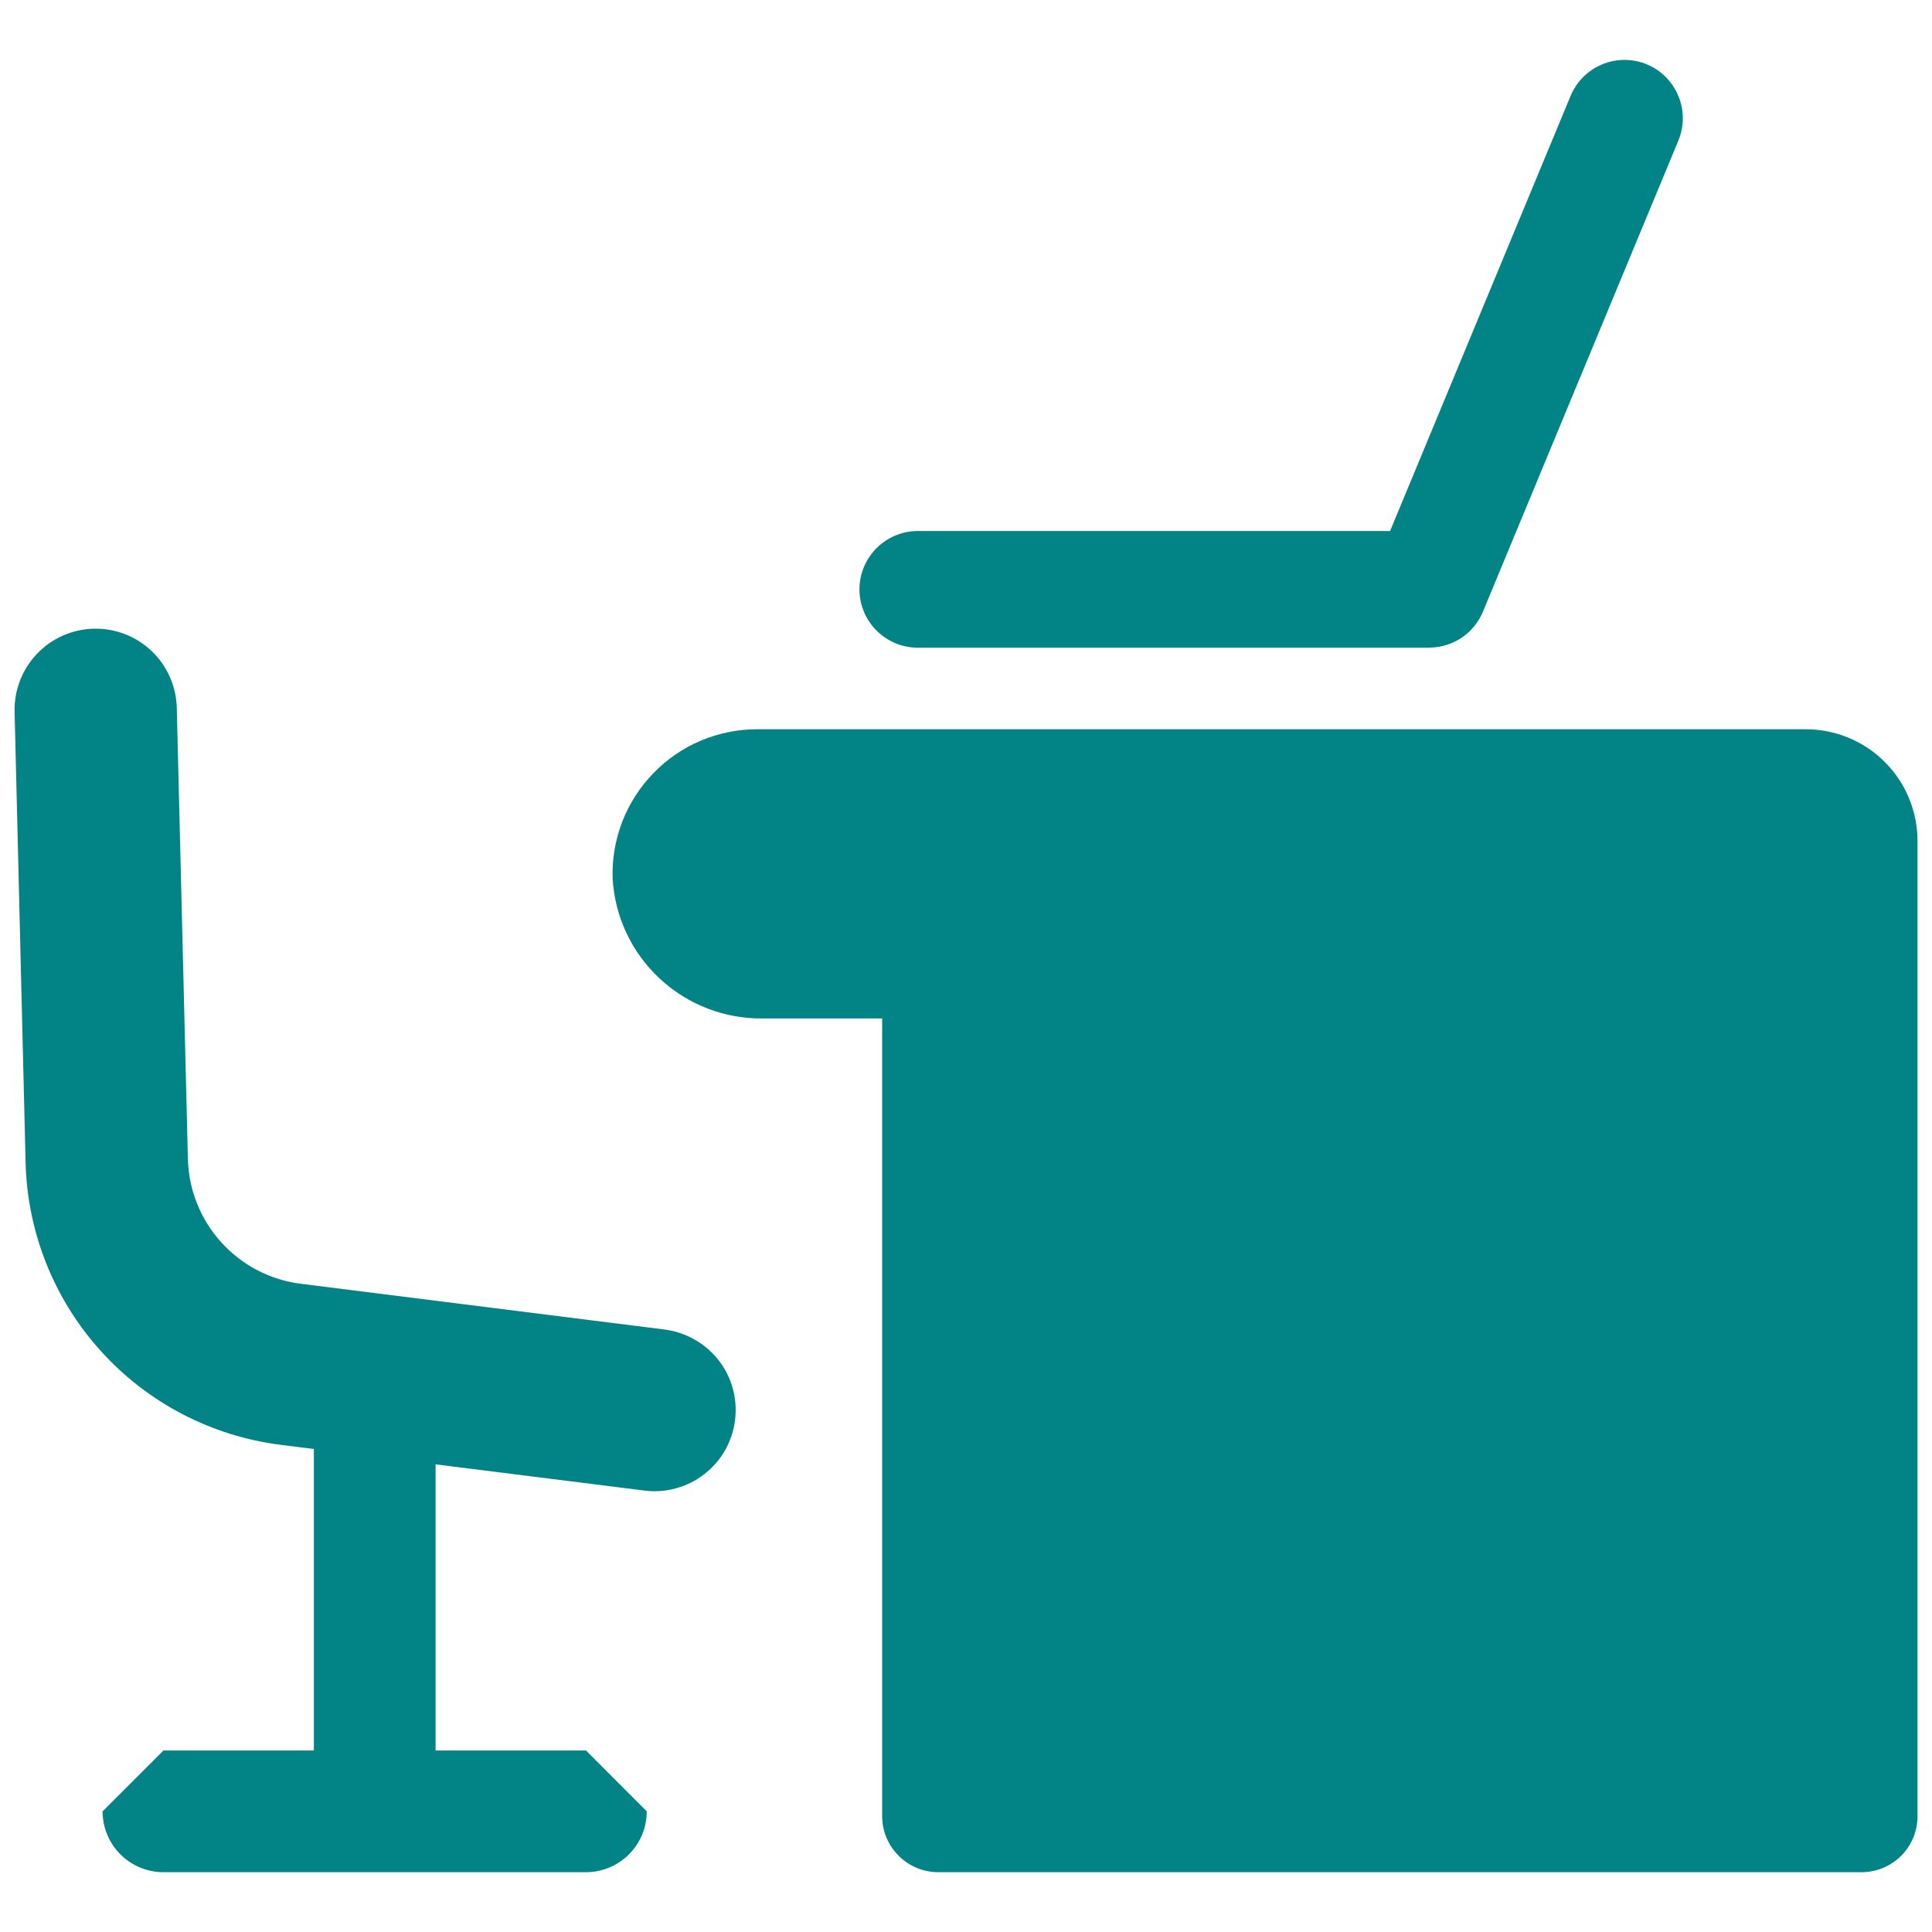 <svg width="20" height="20" viewBox="0 0 20 20" fill="none" xmlns="http://www.w3.org/2000/svg">
<g clip-path="url(#clip0_307_4171)">
<path fill-rule="evenodd" clip-rule="evenodd" d="M6.879 13.763L3.117 13.29C2.798 13.251 2.505 13.098 2.29 12.86C2.075 12.622 1.952 12.315 1.945 11.994L1.83 7.326C1.824 7.103 1.73 6.892 1.569 6.739C1.408 6.586 1.192 6.503 0.97 6.508C0.747 6.514 0.536 6.607 0.383 6.768C0.229 6.929 0.146 7.145 0.151 7.367L0.265 12.035C0.283 12.758 0.559 13.45 1.044 13.986C1.529 14.523 2.19 14.867 2.907 14.957L3.249 15V18.121H1.692L1.062 18.751L1.062 18.755C1.063 18.921 1.13 19.08 1.248 19.198C1.366 19.315 1.526 19.381 1.692 19.381H6.066C6.231 19.381 6.39 19.316 6.508 19.199C6.626 19.083 6.693 18.924 6.695 18.759L6.695 18.751L6.066 18.121H4.509V15.159L6.669 15.43C6.779 15.444 6.89 15.437 6.997 15.407C7.103 15.378 7.203 15.329 7.29 15.261C7.378 15.193 7.451 15.109 7.506 15.013C7.56 14.917 7.596 14.811 7.609 14.702C7.623 14.592 7.615 14.481 7.586 14.374C7.557 14.268 7.507 14.168 7.439 14.081C7.371 13.994 7.286 13.921 7.19 13.867C7.094 13.812 6.988 13.777 6.879 13.763Z" fill="#028487"/>
<path fill-rule="evenodd" clip-rule="evenodd" d="M9.501 6.705H14.783L14.803 6.704C14.921 6.702 15.035 6.666 15.133 6.6C15.23 6.534 15.306 6.441 15.351 6.333L17.375 1.454C17.436 1.306 17.436 1.14 17.374 0.993C17.313 0.845 17.195 0.727 17.048 0.666C16.9 0.605 16.734 0.605 16.586 0.666C16.438 0.727 16.321 0.844 16.259 0.992L14.39 5.497H9.501C9.341 5.497 9.188 5.561 9.074 5.674C8.961 5.788 8.897 5.941 8.897 6.101C8.897 6.261 8.961 6.415 9.074 6.528C9.188 6.641 9.341 6.705 9.501 6.705Z" fill="#028487"/>
<path fill-rule="evenodd" clip-rule="evenodd" d="M18.693 7.549H7.839C7.638 7.549 7.44 7.589 7.255 7.667C7.07 7.745 6.903 7.86 6.764 8.004C6.624 8.148 6.515 8.318 6.442 8.505C6.37 8.692 6.335 8.892 6.342 9.092C6.364 9.489 6.539 9.861 6.83 10.131C7.121 10.402 7.505 10.549 7.902 10.543H9.132V18.8C9.132 18.876 9.147 18.952 9.176 19.022C9.206 19.093 9.249 19.157 9.303 19.211C9.357 19.265 9.421 19.308 9.491 19.337C9.562 19.366 9.637 19.381 9.714 19.381H19.27C19.346 19.381 19.422 19.366 19.492 19.337C19.562 19.308 19.626 19.265 19.68 19.212C19.734 19.158 19.777 19.094 19.806 19.024C19.835 18.953 19.85 18.878 19.85 18.802V8.706C19.85 8.554 19.82 8.403 19.762 8.263C19.704 8.123 19.619 7.995 19.511 7.888C19.404 7.78 19.276 7.695 19.136 7.637C18.995 7.579 18.845 7.549 18.693 7.549Z" fill="#028487"/>
</g>
<defs>
<clipPath id="clip0_307_4171">
<rect width="20" height="20" fill="white"/>
</clipPath>
</defs>
</svg>
